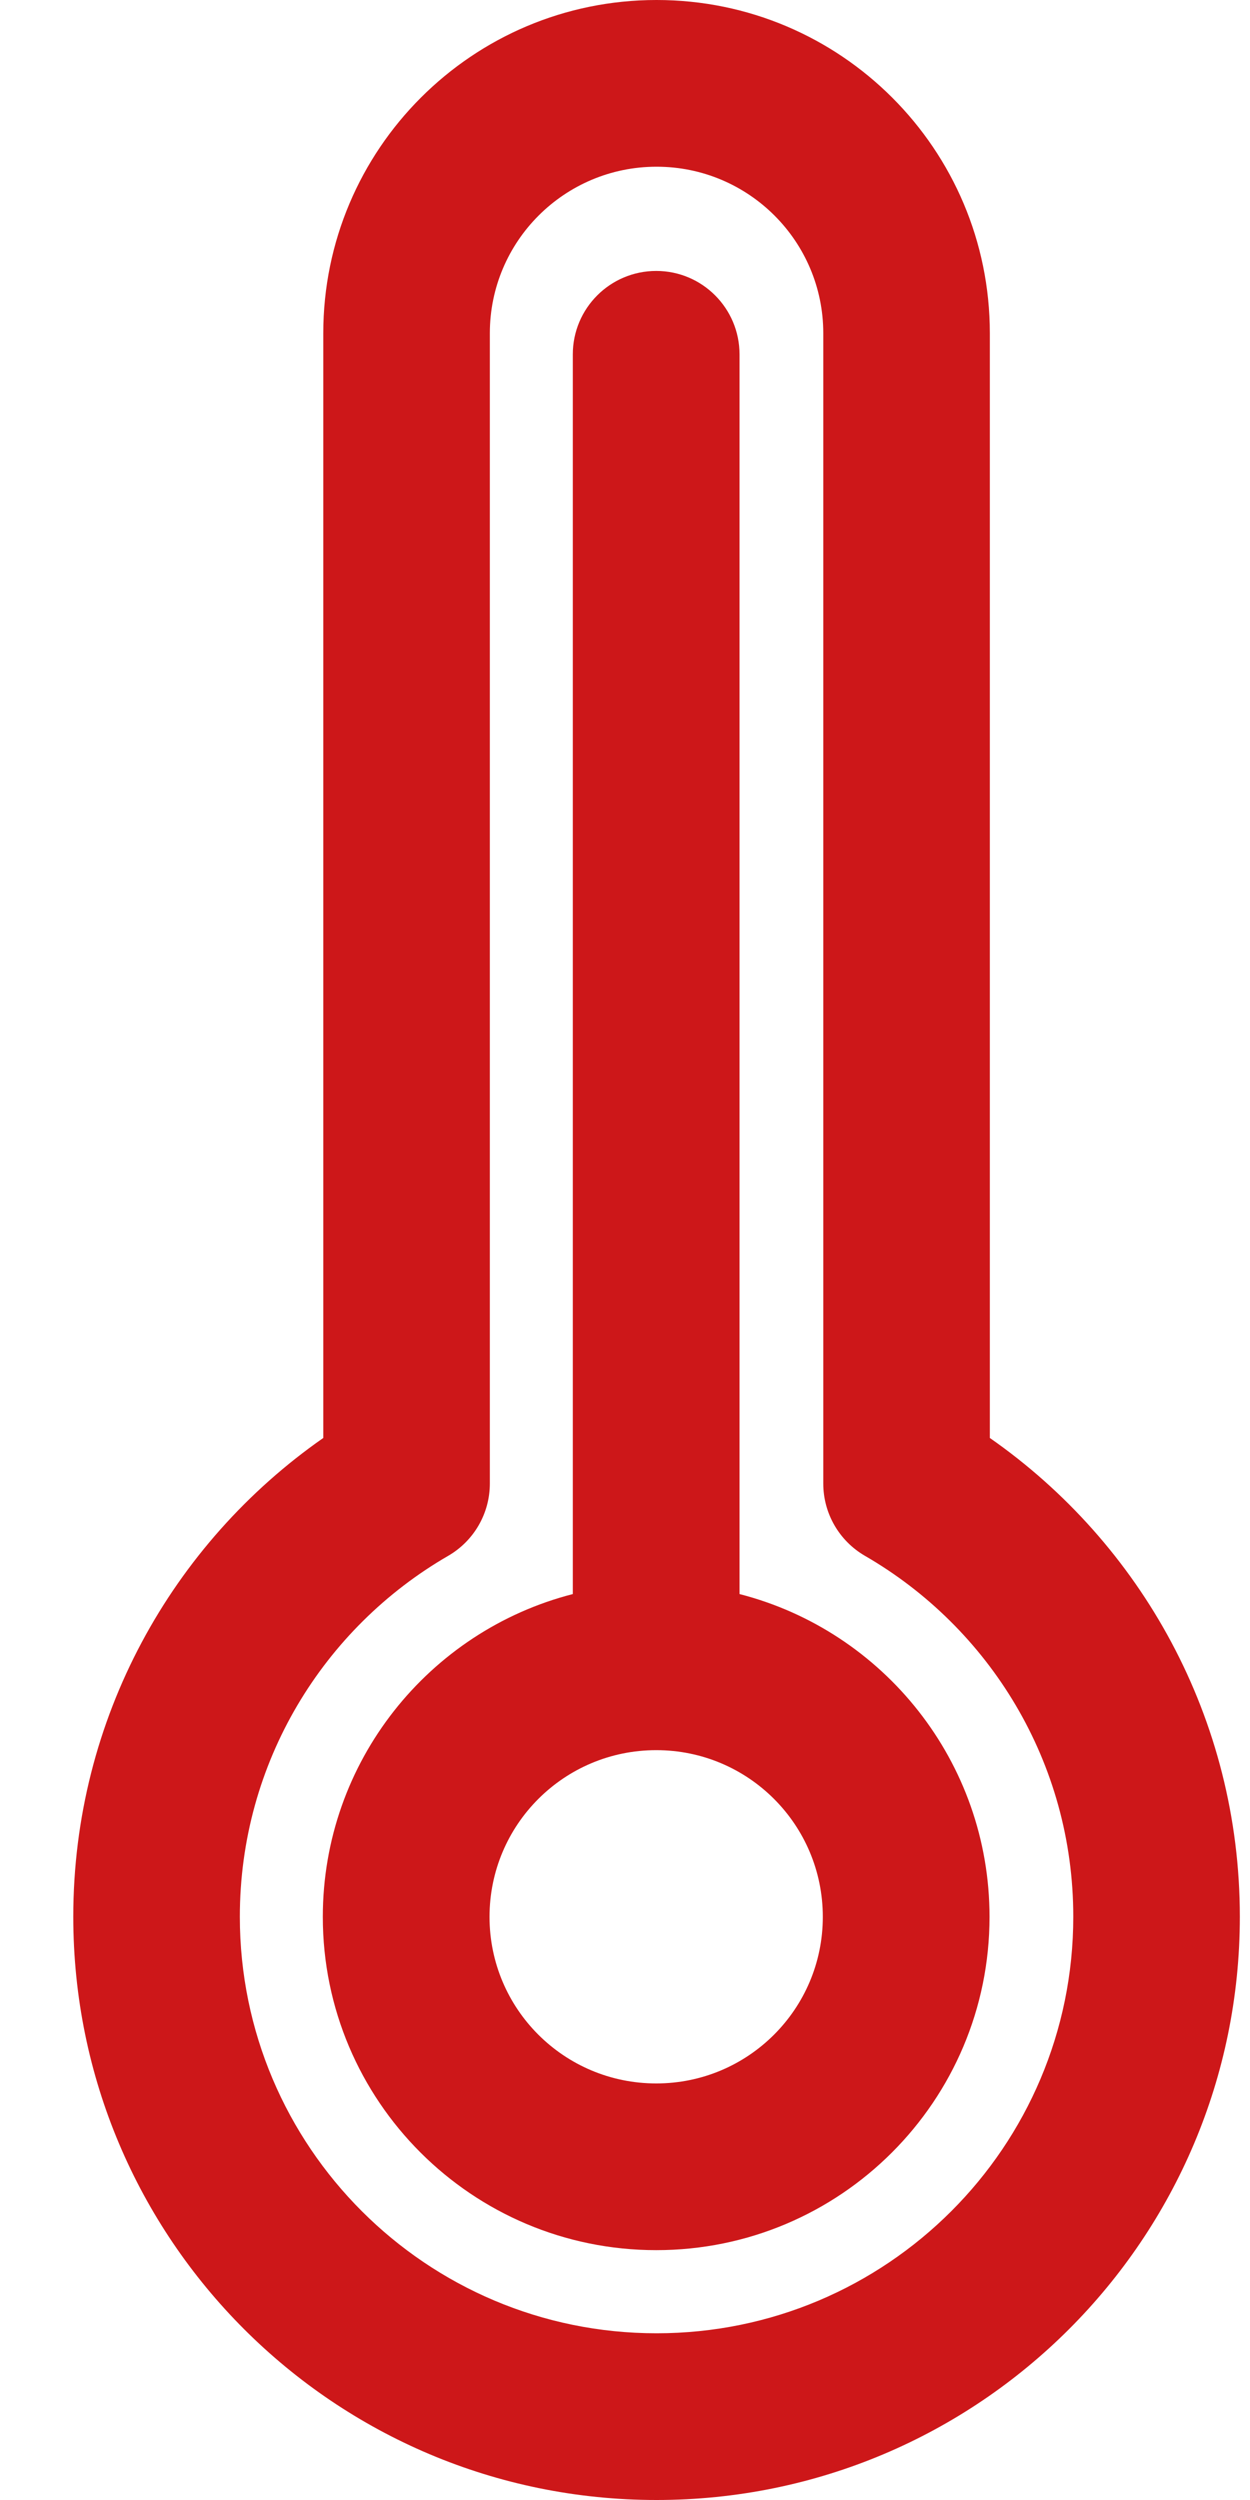 <svg xmlns="http://www.w3.org/2000/svg" fill="none" viewBox="0 0 8 16" height="16" width="8">
<path fill="#CD1719" d="M3.666 10.202C2.746 10.438 2.066 11.274 2.066 12.268C2.066 13.446 3.022 14.401 4.2 14.401C5.378 14.401 6.333 13.446 6.333 12.268C6.333 11.274 5.653 10.438 4.733 10.202V2.268C4.733 1.973 4.494 1.734 4.2 1.734C3.905 1.734 3.666 1.973 3.666 2.268V10.202ZM5.266 12.268C5.266 11.678 4.789 11.201 4.2 11.201C3.61 11.201 3.133 11.678 3.133 12.268C3.133 12.857 3.61 13.334 4.2 13.334C4.789 13.334 5.266 12.857 5.266 12.268Z" clip-rule="evenodd" fill-rule="evenodd"></path>
<path fill="#CD1719" d="M2.069 2.133C2.069 0.955 3.024 0 4.202 0C5.38 0 6.335 0.955 6.335 2.133V9.203C7.301 9.877 7.935 10.997 7.935 12.267C7.935 14.329 6.264 16 4.202 16C2.14 16 0.469 14.329 0.469 12.267C0.469 10.997 1.103 9.877 2.069 9.203V2.133ZM4.202 1.067C3.613 1.067 3.135 1.544 3.135 2.133V9.495C3.135 9.685 3.034 9.861 2.869 9.957C2.071 10.418 1.535 11.28 1.535 12.267C1.535 13.739 2.729 14.933 4.202 14.933C5.675 14.933 6.869 13.739 6.869 12.267C6.869 11.28 6.333 10.418 5.535 9.957C5.37 9.861 5.269 9.685 5.269 9.495V2.133C5.269 1.544 4.791 1.067 4.202 1.067Z" clip-rule="evenodd" fill-rule="evenodd"></path>
</svg>
